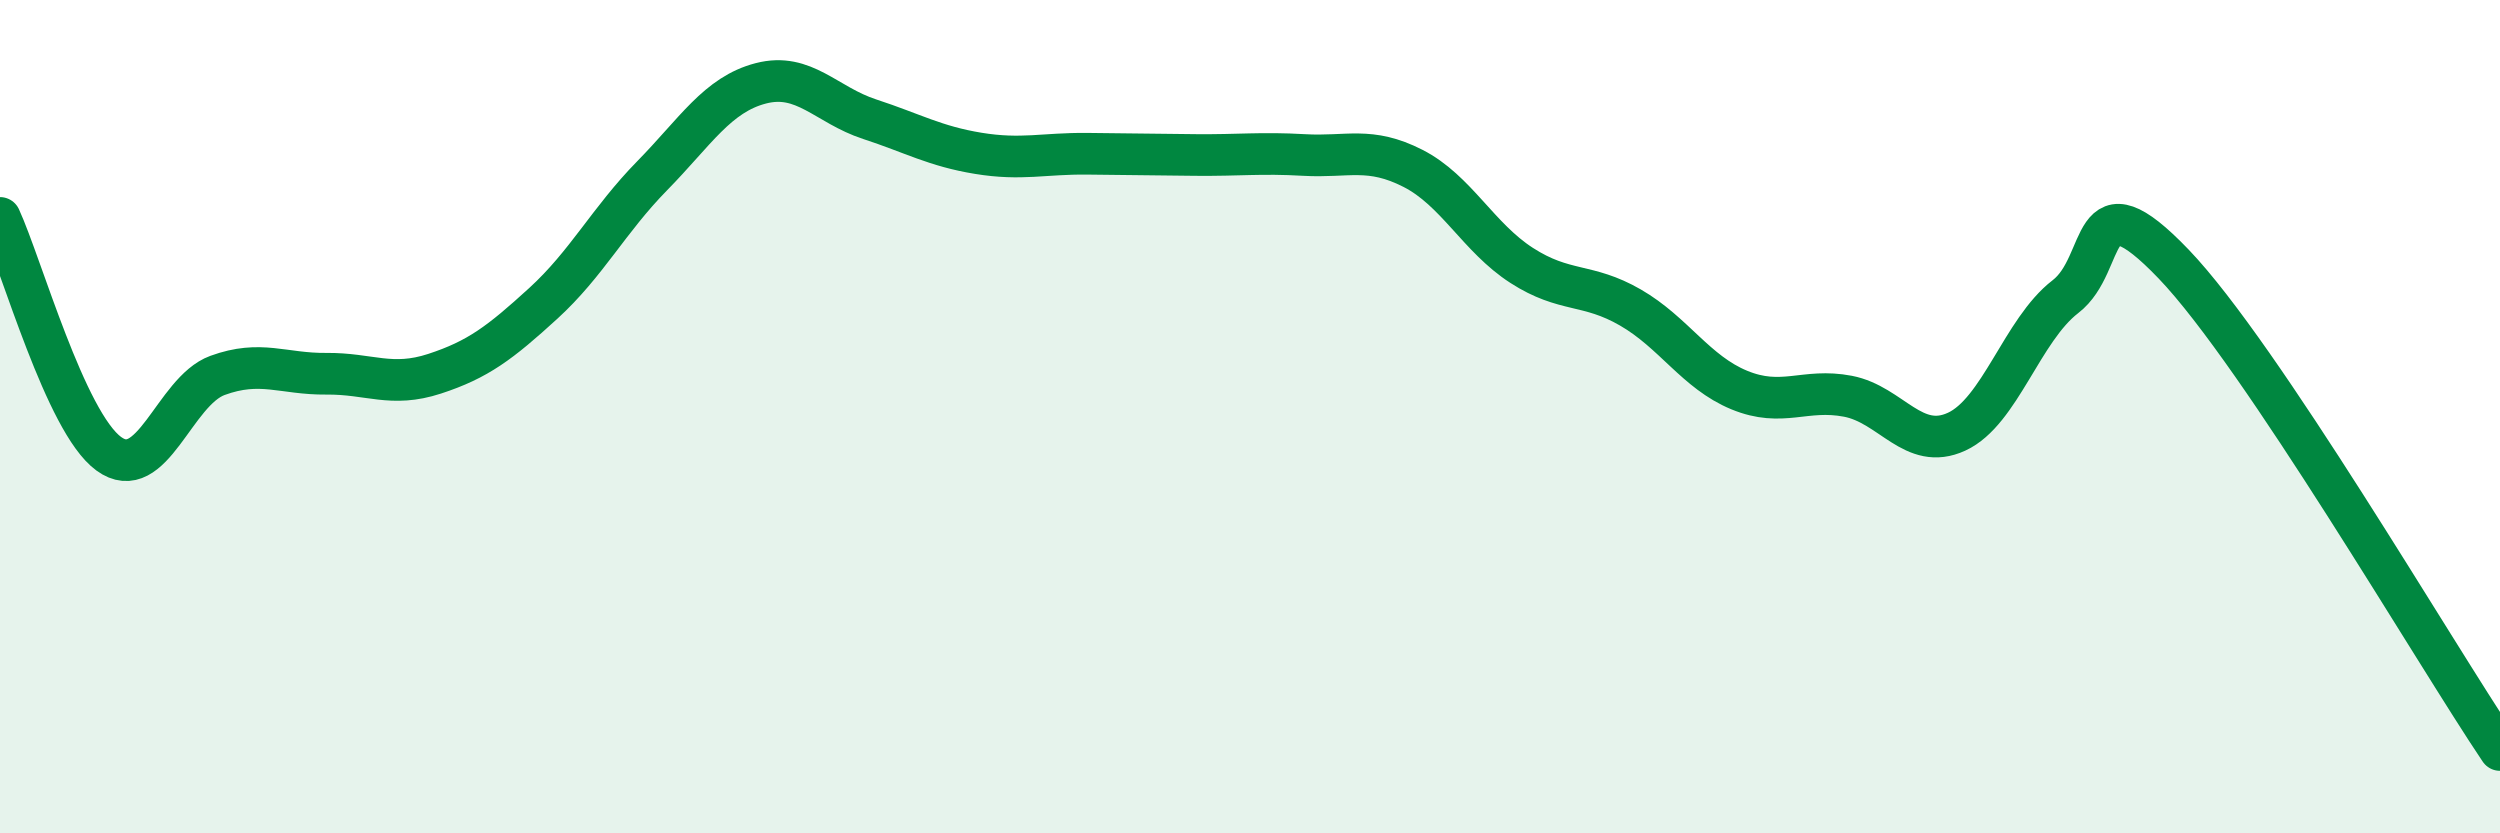
    <svg width="60" height="20" viewBox="0 0 60 20" xmlns="http://www.w3.org/2000/svg">
      <path
        d="M 0,5.23 C 0.52,6.36 1.57,10.13 2.61,10.89 C 3.65,11.65 4.18,9.39 5.22,9.01 C 6.26,8.63 6.79,8.98 7.83,8.97 C 8.87,8.96 9.39,9.31 10.43,8.97 C 11.47,8.63 12,8.23 13.04,7.28 C 14.08,6.33 14.61,5.28 15.65,4.22 C 16.69,3.16 17.22,2.27 18.26,2 C 19.3,1.73 19.83,2.52 20.87,2.86 C 21.91,3.2 22.44,3.51 23.48,3.68 C 24.52,3.85 25.05,3.68 26.09,3.69 C 27.13,3.7 27.66,3.71 28.7,3.72 C 29.74,3.73 30.26,3.66 31.3,3.72 C 32.34,3.78 32.87,3.51 33.91,4.04 C 34.95,4.57 35.48,5.7 36.52,6.37 C 37.56,7.04 38.09,6.78 39.13,7.38 C 40.17,7.98 40.7,8.93 41.74,9.36 C 42.78,9.79 43.31,9.31 44.35,9.51 C 45.39,9.71 45.92,10.84 46.96,10.36 C 48,9.88 48.53,7.92 49.57,7.12 C 50.61,6.32 50.08,4.16 52.17,6.34 C 54.26,8.52 58.43,15.67 60,18L60 20L0 20Z"
        fill="#008740"
        opacity="0.1"
        stroke-linecap="round"
        stroke-linejoin="round"
      />
      <path
        d="M 0,5.23 C 0.52,6.36 1.57,10.13 2.61,10.89 C 3.65,11.65 4.18,9.39 5.22,9.01 C 6.26,8.63 6.79,8.98 7.83,8.97 C 8.87,8.96 9.39,9.31 10.43,8.97 C 11.47,8.63 12,8.23 13.04,7.28 C 14.08,6.33 14.61,5.28 15.65,4.22 C 16.69,3.16 17.22,2.27 18.26,2 C 19.3,1.73 19.83,2.52 20.87,2.86 C 21.91,3.2 22.44,3.51 23.48,3.68 C 24.52,3.85 25.05,3.68 26.09,3.69 C 27.13,3.7 27.66,3.71 28.7,3.72 C 29.74,3.73 30.26,3.66 31.3,3.72 C 32.34,3.78 32.87,3.51 33.91,4.04 C 34.95,4.57 35.48,5.7 36.52,6.37 C 37.56,7.04 38.09,6.78 39.13,7.38 C 40.17,7.98 40.7,8.93 41.74,9.36 C 42.78,9.79 43.31,9.31 44.35,9.51 C 45.39,9.71 45.92,10.84 46.96,10.36 C 48,9.88 48.53,7.92 49.57,7.12 C 50.61,6.32 50.08,4.16 52.17,6.34 C 54.26,8.52 58.43,15.67 60,18"
        stroke="#008740"
        stroke-width="1"
        fill="none"
        stroke-linecap="round"
        stroke-linejoin="round"
      />
    </svg>
  